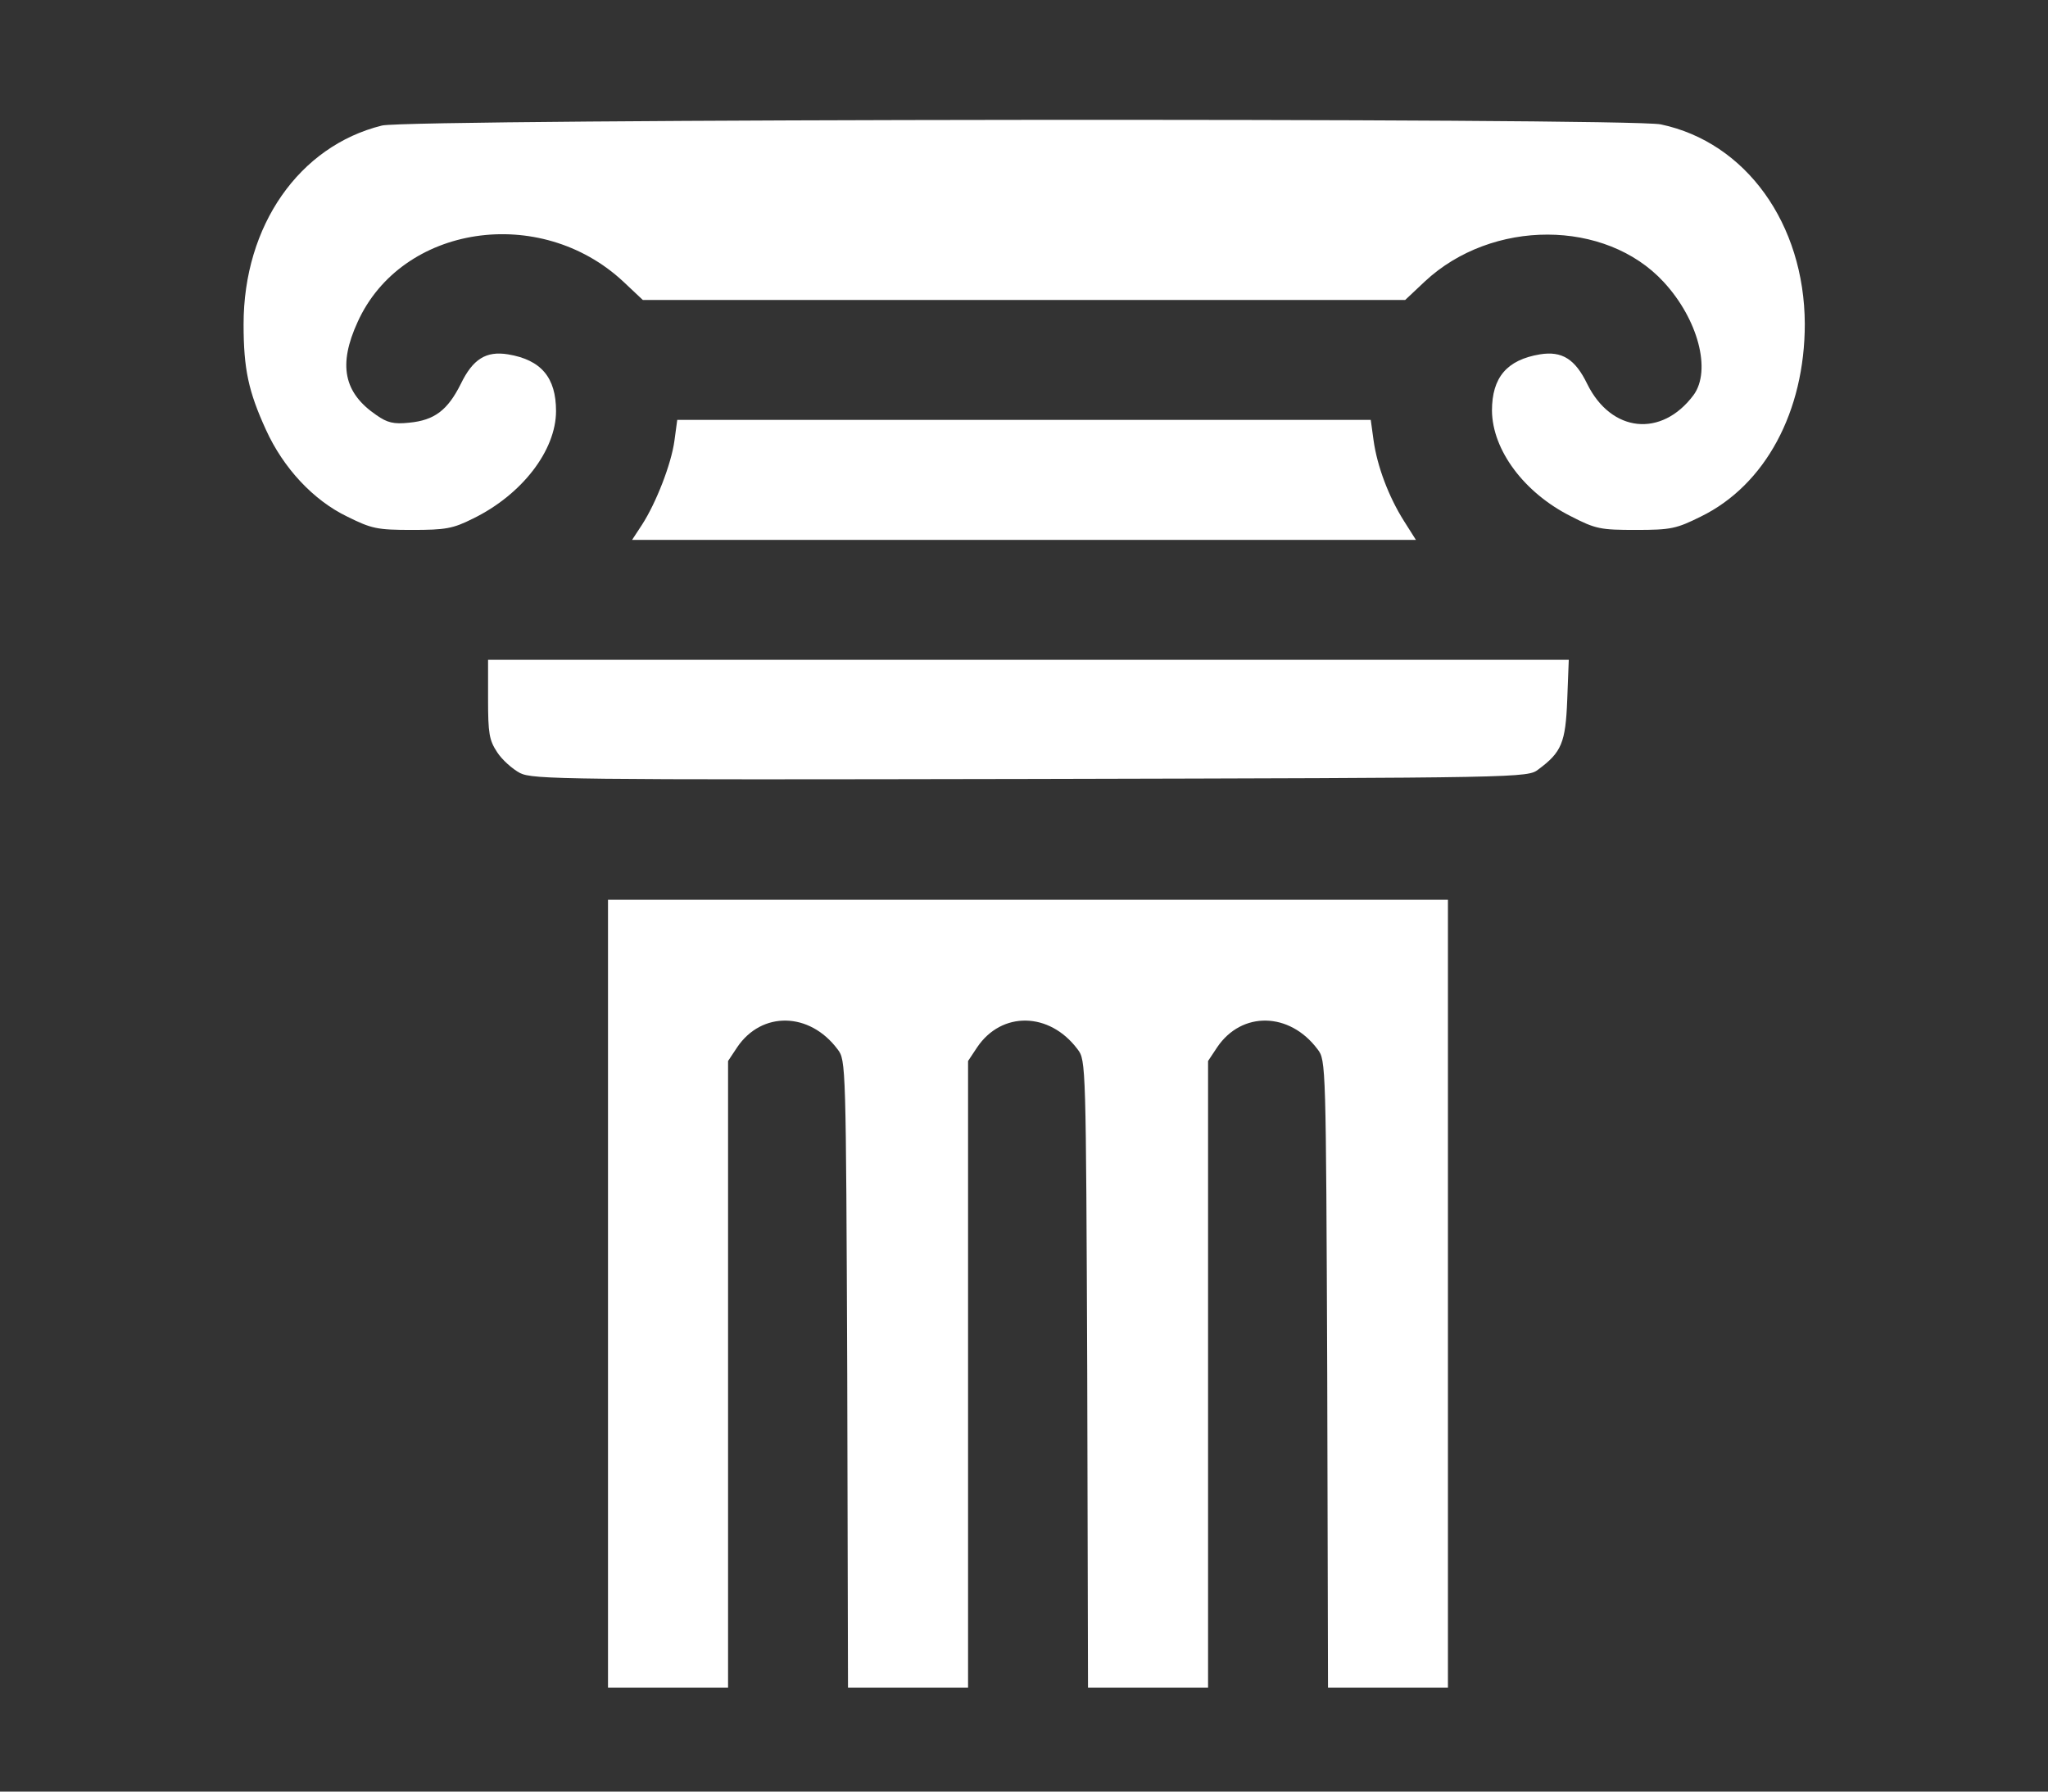 <svg width="16" height="14" viewBox="0 0 16 14" fill="none" xmlns="http://www.w3.org/2000/svg">
<rect x="0" y="0" width="16" height="14" fill="#333333" stroke="none"/>
<path d="M12.975 0.972C13.641 1.112 14.097 1.75 14.1 2.531C14.1 3.216 13.791 3.791 13.287 4.037C13.097 4.131 13.056 4.141 12.781 4.141C12.503 4.141 12.466 4.134 12.272 4.034C11.906 3.85 11.659 3.516 11.656 3.209C11.656 2.95 11.772 2.812 12.031 2.769C12.203 2.741 12.306 2.806 12.4 3C12.588 3.381 12.981 3.422 13.231 3.087C13.372 2.894 13.266 2.494 12.997 2.203C12.544 1.712 11.656 1.709 11.131 2.2L10.978 2.344H8H5.022L4.869 2.2C4.219 1.594 3.138 1.756 2.794 2.516C2.641 2.85 2.684 3.069 2.941 3.244C3.025 3.303 3.075 3.316 3.197 3.303C3.394 3.284 3.497 3.206 3.6 3C3.694 2.806 3.797 2.741 3.969 2.769C4.228 2.812 4.344 2.95 4.344 3.212C4.344 3.519 4.078 3.866 3.694 4.053C3.538 4.131 3.481 4.141 3.219 4.141C2.944 4.141 2.903 4.131 2.713 4.037C2.447 3.909 2.213 3.656 2.078 3.359C1.941 3.059 1.903 2.884 1.903 2.534C1.903 1.762 2.338 1.141 2.984 0.981C3.2 0.928 12.725 0.919 12.975 0.972ZM10.731 3.441C10.759 3.644 10.85 3.884 10.969 4.072L11.062 4.219H8H4.938L5.016 4.1C5.125 3.931 5.244 3.628 5.269 3.444L5.291 3.281H8H10.709L10.731 3.441ZM12.244 5.469C12.231 5.803 12.2 5.878 12.019 6.012C11.934 6.078 11.916 6.078 8.053 6.087C4.406 6.094 4.166 6.091 4.063 6.041C4.003 6.009 3.922 5.937 3.884 5.878C3.822 5.784 3.813 5.731 3.813 5.466V5.156H8.034H12.256L12.244 5.469ZM11.312 10.109V13.188H10.844H10.375L10.369 10.738C10.359 8.316 10.359 8.284 10.294 8.2C10.075 7.906 9.7 7.9 9.509 8.184L9.438 8.291V10.738V13.188H8.969H8.5L8.494 10.738C8.484 8.316 8.484 8.284 8.419 8.2C8.2 7.906 7.825 7.9 7.634 8.184L7.563 8.291V10.738V13.188H7.094H6.625L6.619 10.738C6.609 8.316 6.609 8.284 6.544 8.2C6.325 7.906 5.95 7.9 5.759 8.184L5.688 8.291V10.738V13.188H5.219H4.75V10.109V7.031H8.031H11.312V10.109Z" fill="white"/>
</svg>
